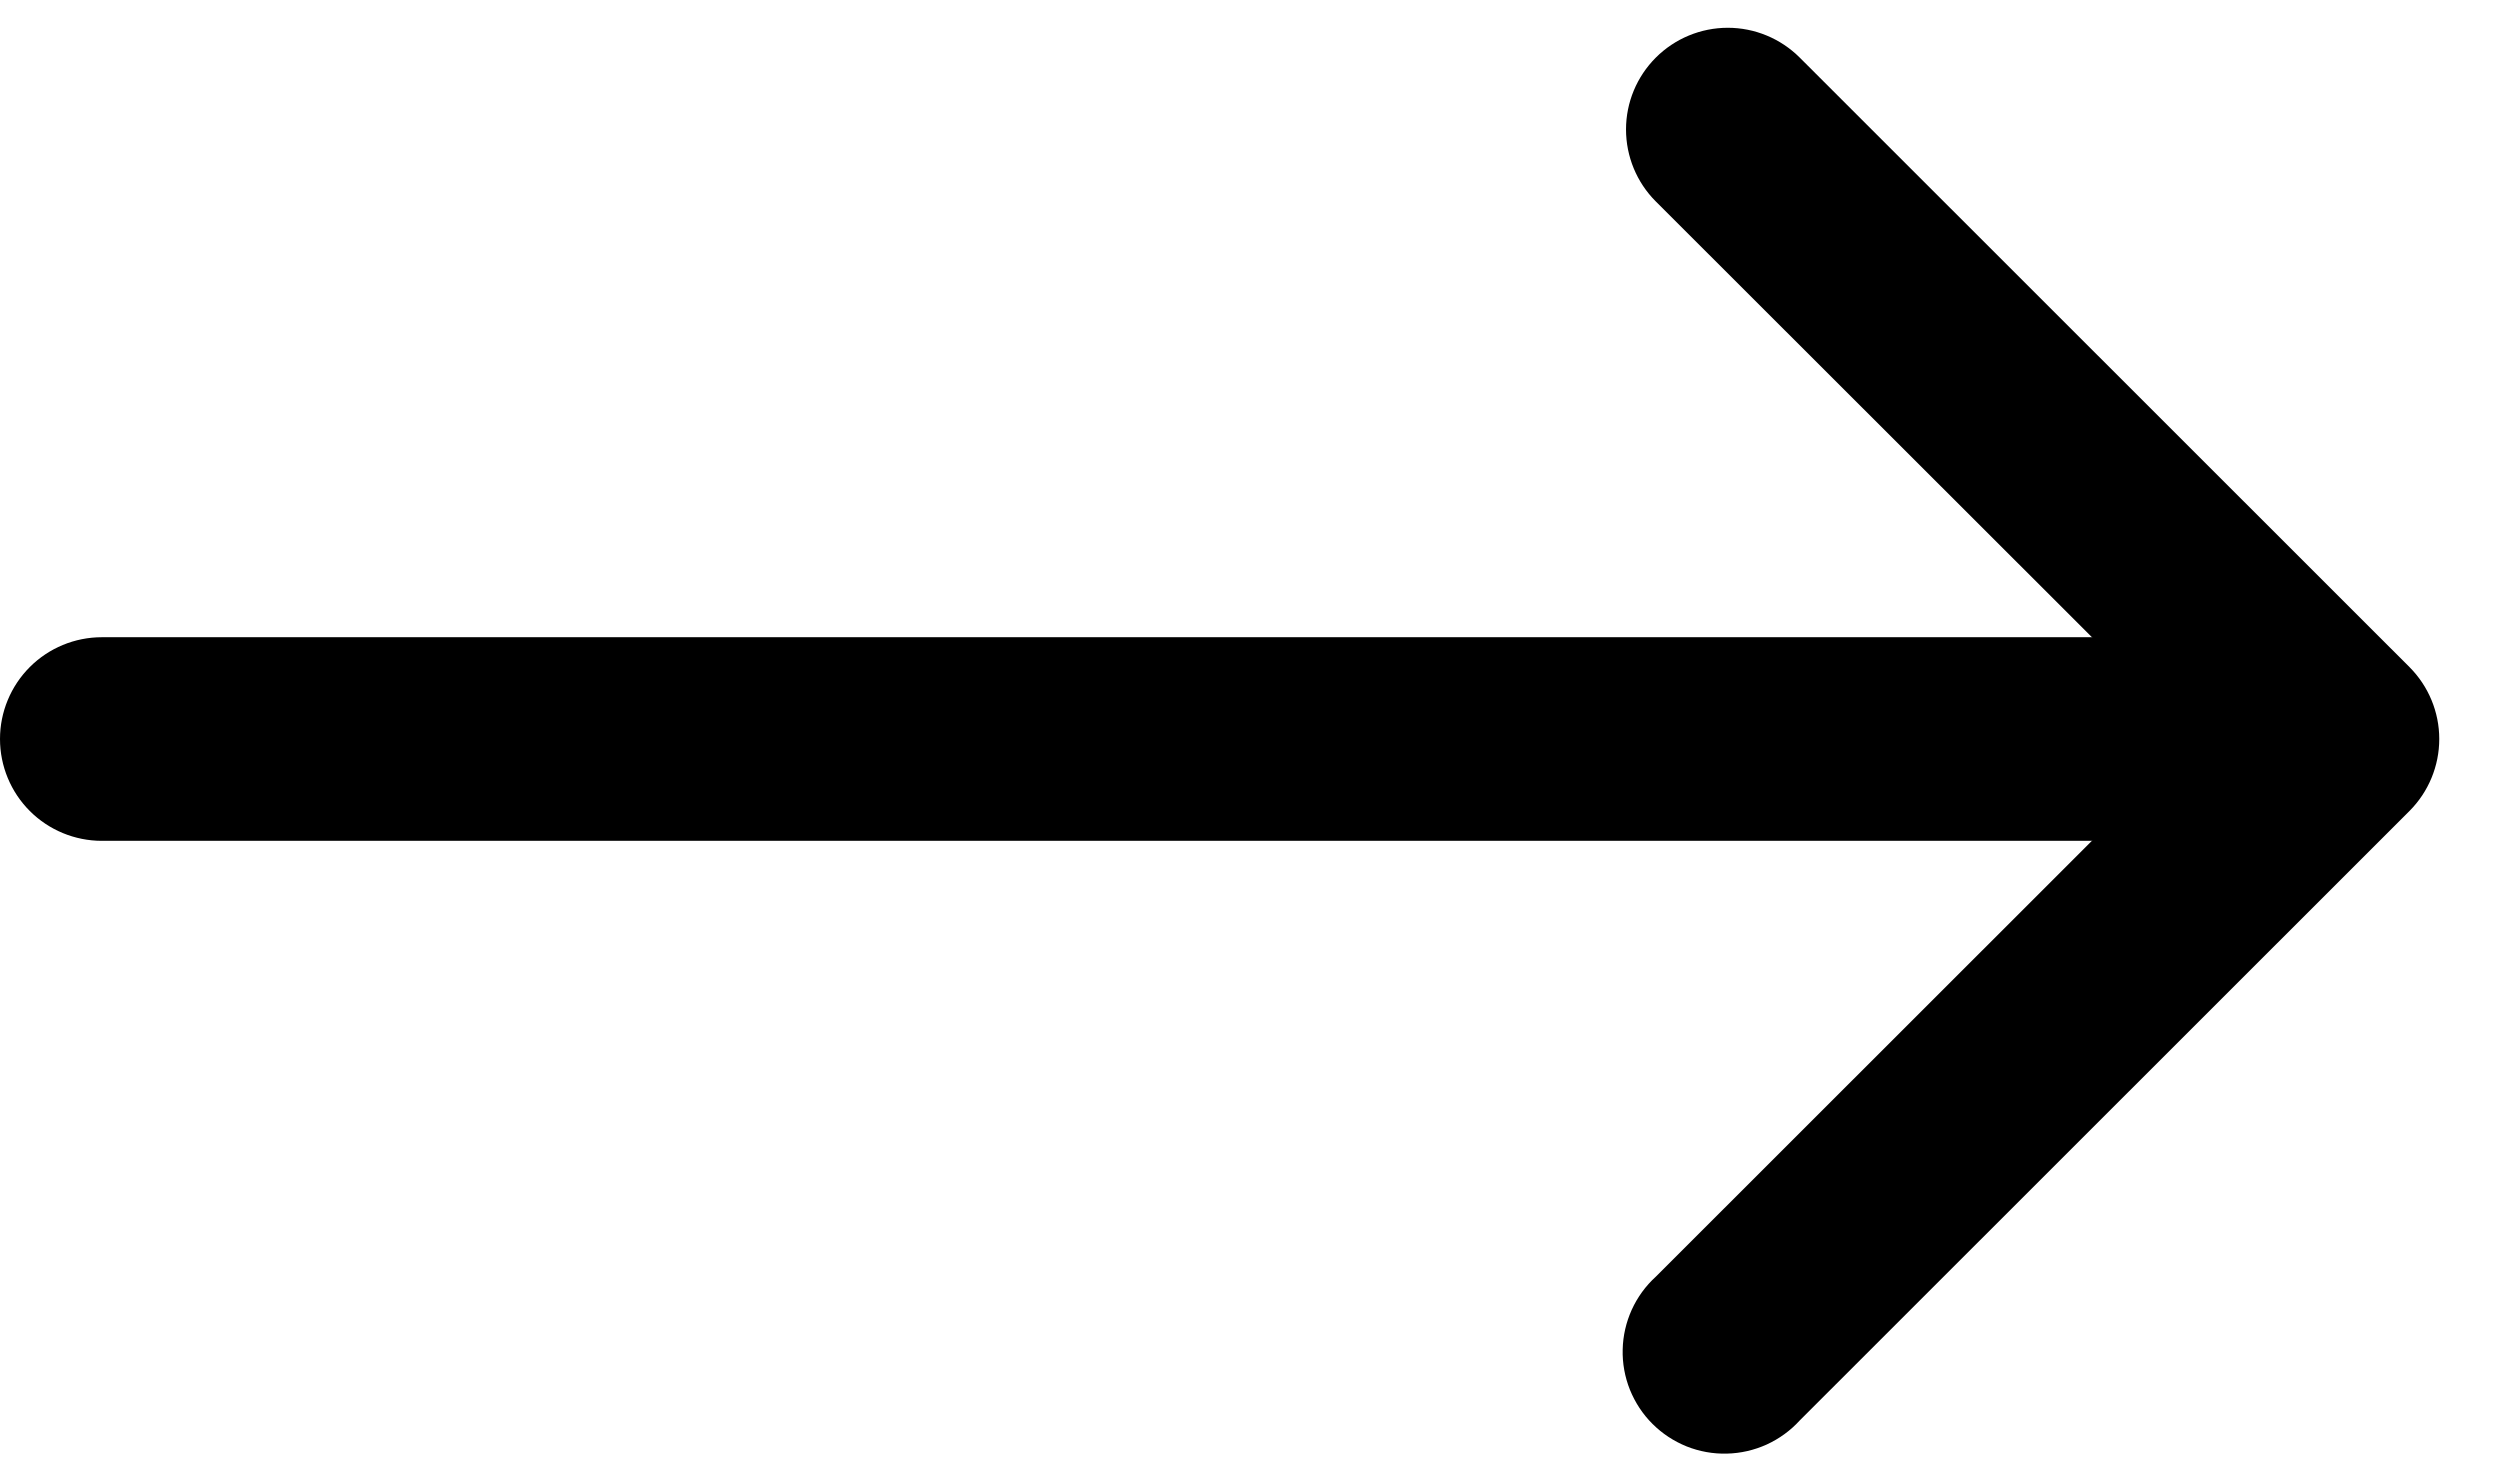 <svg width="27" height="16" viewBox="0 0 27 16" fill="none" xmlns="http://www.w3.org/2000/svg">
<path fill-rule="evenodd" clip-rule="evenodd" d="M17.883 0.622C18.089 0.416 18.369 0.3 18.66 0.3C18.951 0.3 19.231 0.416 19.437 0.622L26.023 7.205C26.228 7.411 26.344 7.69 26.344 7.981C26.344 8.273 26.228 8.552 26.023 8.758L19.437 15.341C19.337 15.451 19.215 15.539 19.08 15.601C18.945 15.662 18.798 15.696 18.65 15.699C18.501 15.703 18.353 15.676 18.215 15.621C18.077 15.565 17.952 15.483 17.847 15.378C17.741 15.273 17.659 15.147 17.603 15.009C17.548 14.871 17.521 14.723 17.525 14.575C17.528 14.426 17.562 14.28 17.623 14.145C17.685 14.009 17.773 13.888 17.883 13.788L23.693 7.981L17.882 2.175C17.676 1.969 17.561 1.689 17.561 1.398C17.561 1.107 17.677 0.828 17.883 0.622Z" fill="black"/>
<path fill-rule="evenodd" clip-rule="evenodd" d="M0 7.981C0 7.69 0.116 7.41 0.322 7.204C0.528 6.998 0.808 6.882 1.1 6.882H24.147C24.438 6.882 24.718 6.998 24.924 7.204C25.131 7.41 25.247 7.69 25.247 7.981C25.247 8.273 25.131 8.553 24.924 8.759C24.718 8.965 24.438 9.081 24.147 9.081H1.1C0.808 9.081 0.528 8.965 0.322 8.759C0.116 8.553 0 8.273 0 7.981Z" fill="black"/>
</svg>
